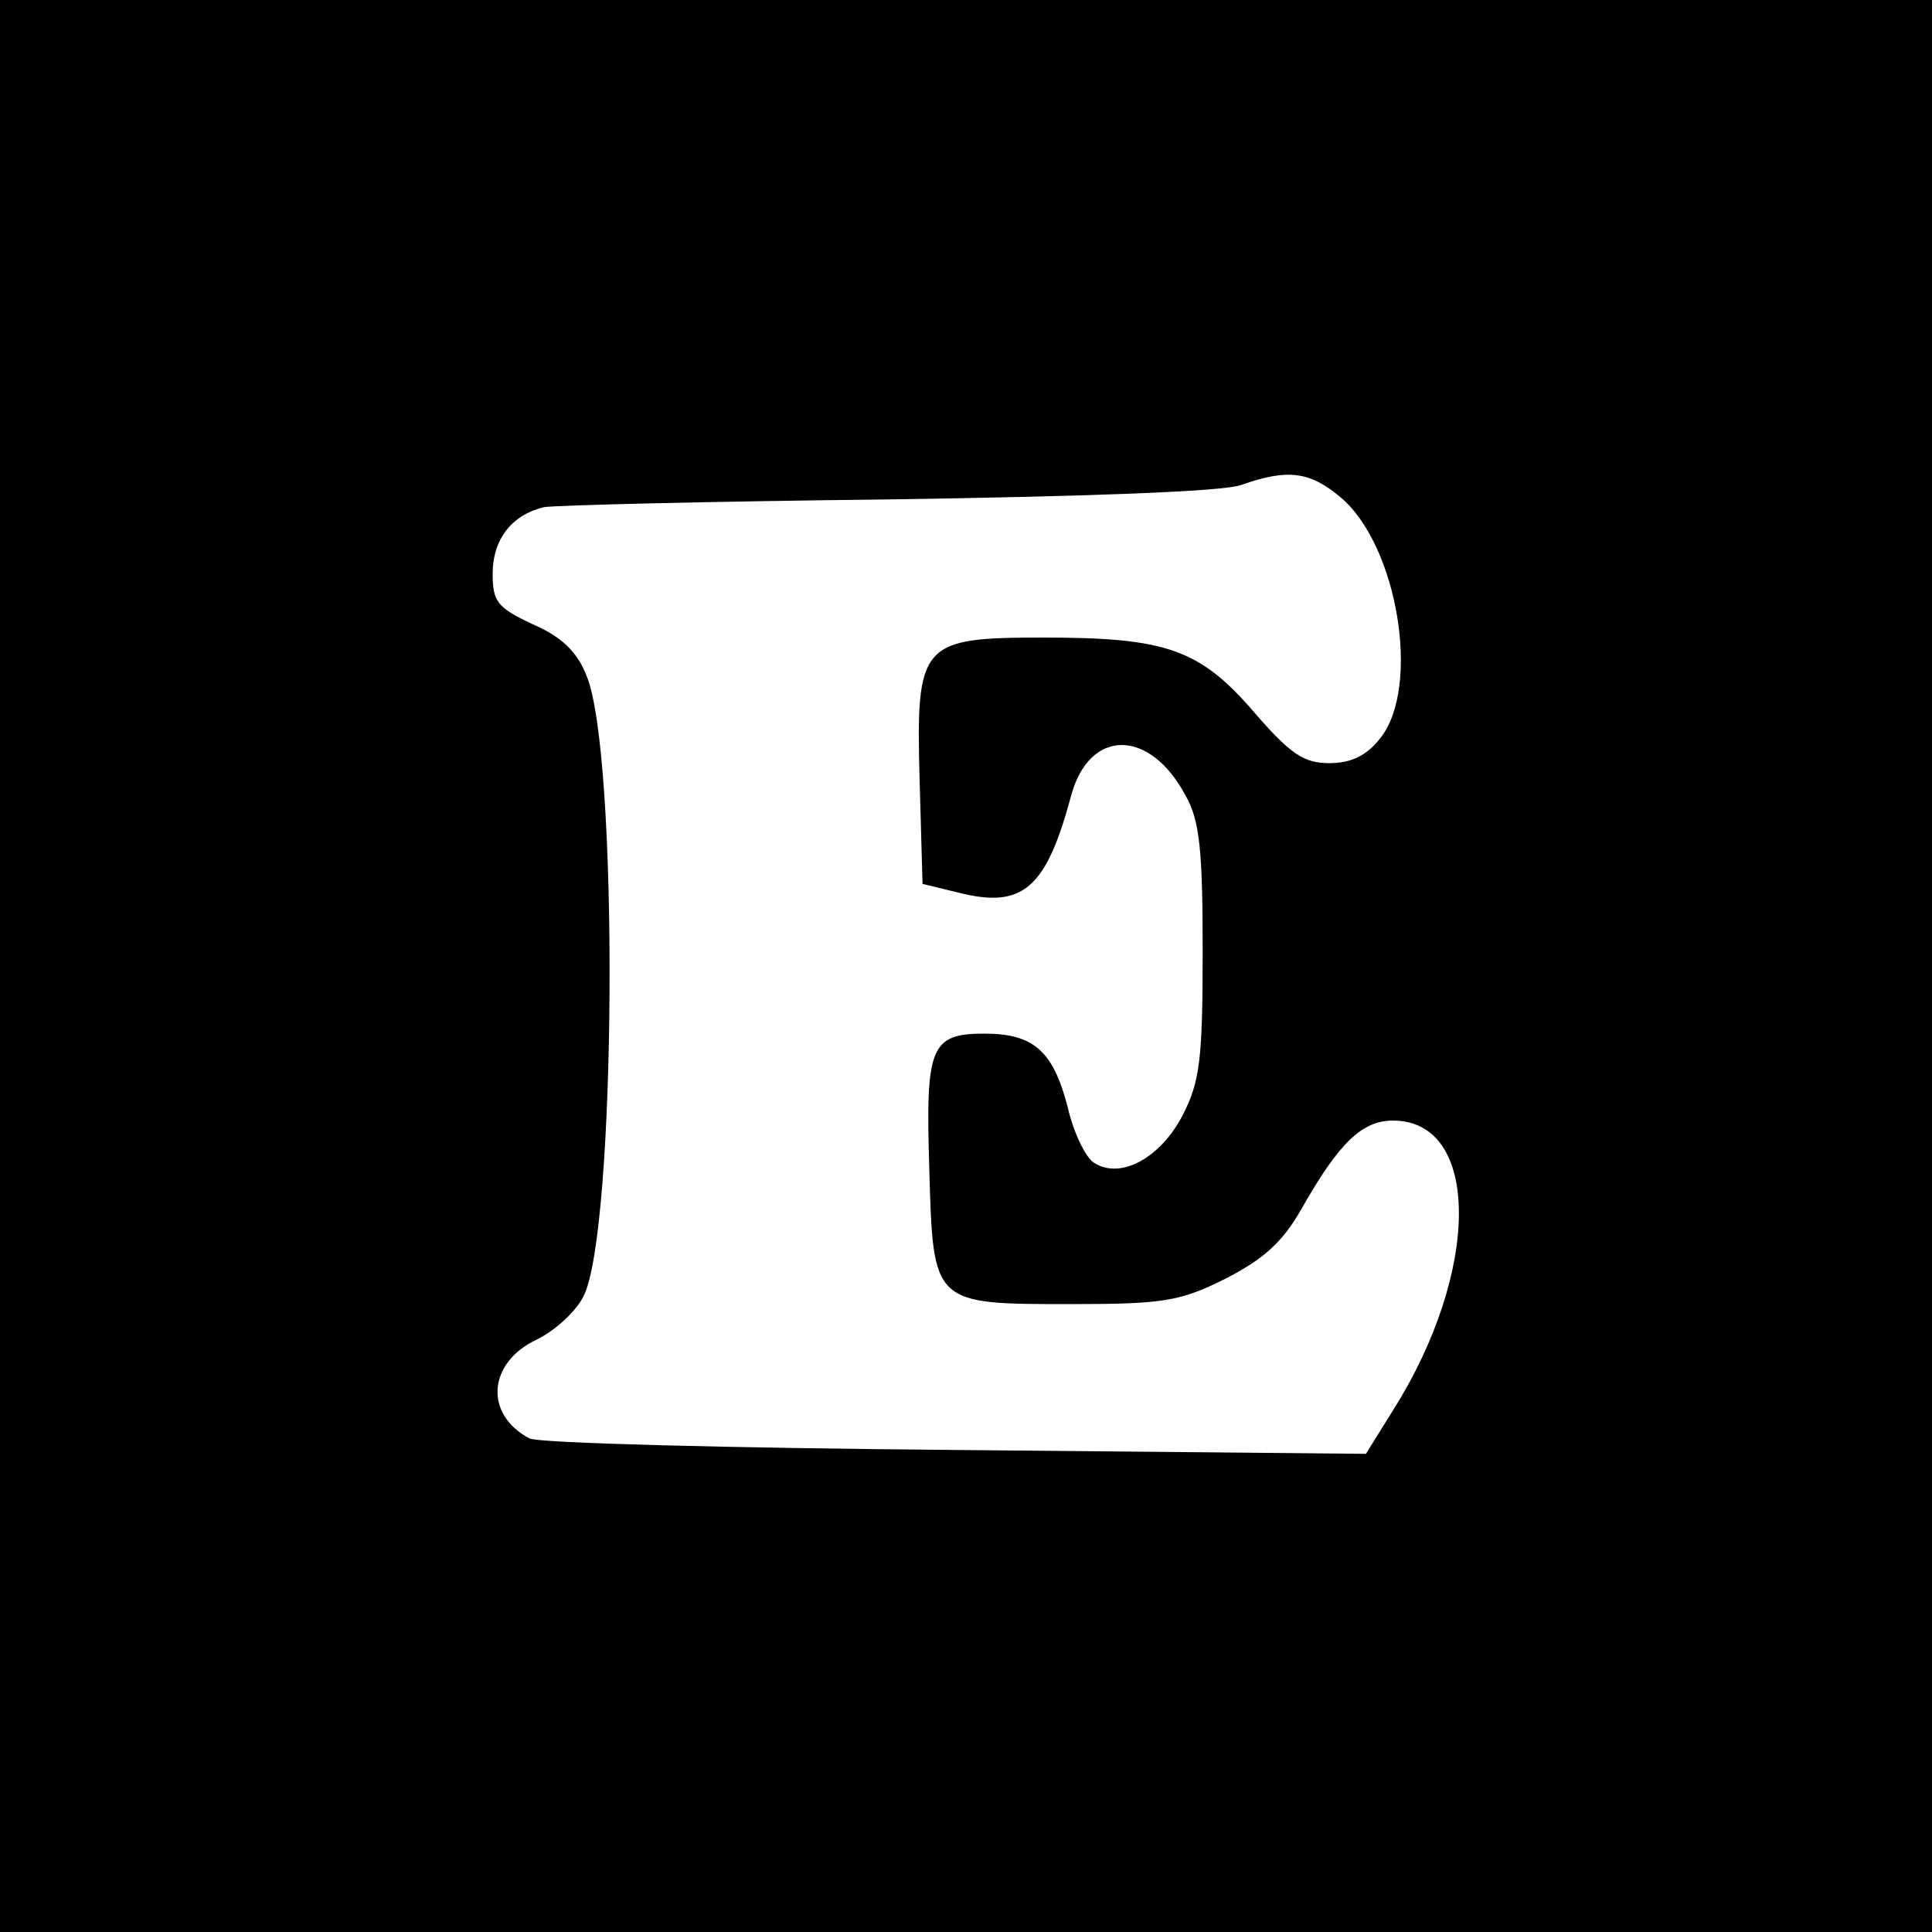 <?xml version="1.0" standalone="no"?>
<!DOCTYPE svg PUBLIC "-//W3C//DTD SVG 20010904//EN"
 "http://www.w3.org/TR/2001/REC-SVG-20010904/DTD/svg10.dtd">
<svg version="1.0" xmlns="http://www.w3.org/2000/svg"
 width="200pt" height="200pt" viewBox="0 0 200 200"
 preserveAspectRatio="xMidYMid meet">
<g transform="translate(0,200) scale(0.1,-0.1)"
fill="#000000" stroke="none">
<path d="M0 1000 l0 -1000 1000 0 1000 0 0 1000 0 1000 -1000 0 -1000 0 0
-1000z m1388 485 c59 -50 83 -196 41 -249 -14 -18 -30 -26 -53 -26 -26 0 -40
9 -78 53 -56 65 -91 77 -217 77 -128 0 -133 -5 -129 -148 l3 -107 37 -9 c67
-17 91 4 117 101 19 69 81 69 118 0 15 -26 18 -57 18 -162 0 -113 -3 -135 -21
-170 -23 -44 -64 -66 -91 -49 -9 5 -22 32 -28 59 -15 57 -35 75 -86 75 -56 0
-61 -14 -57 -140 4 -141 3 -140 148 -140 94 0 112 3 158 26 39 20 59 37 79 72
39 69 63 92 95 92 91 0 91 -156 0 -300 l-28 -45 -425 4 c-233 2 -432 7 -441
12 -47 25 -43 78 7 102 19 9 41 29 49 45 34 66 37 563 3 643 -10 25 -26 40
-56 53 -36 17 -41 23 -41 52 0 36 20 61 53 69 12 2 173 6 357 8 200 3 347 8
365 15 48 17 71 14 103 -13z"/>
</g>
</svg>
